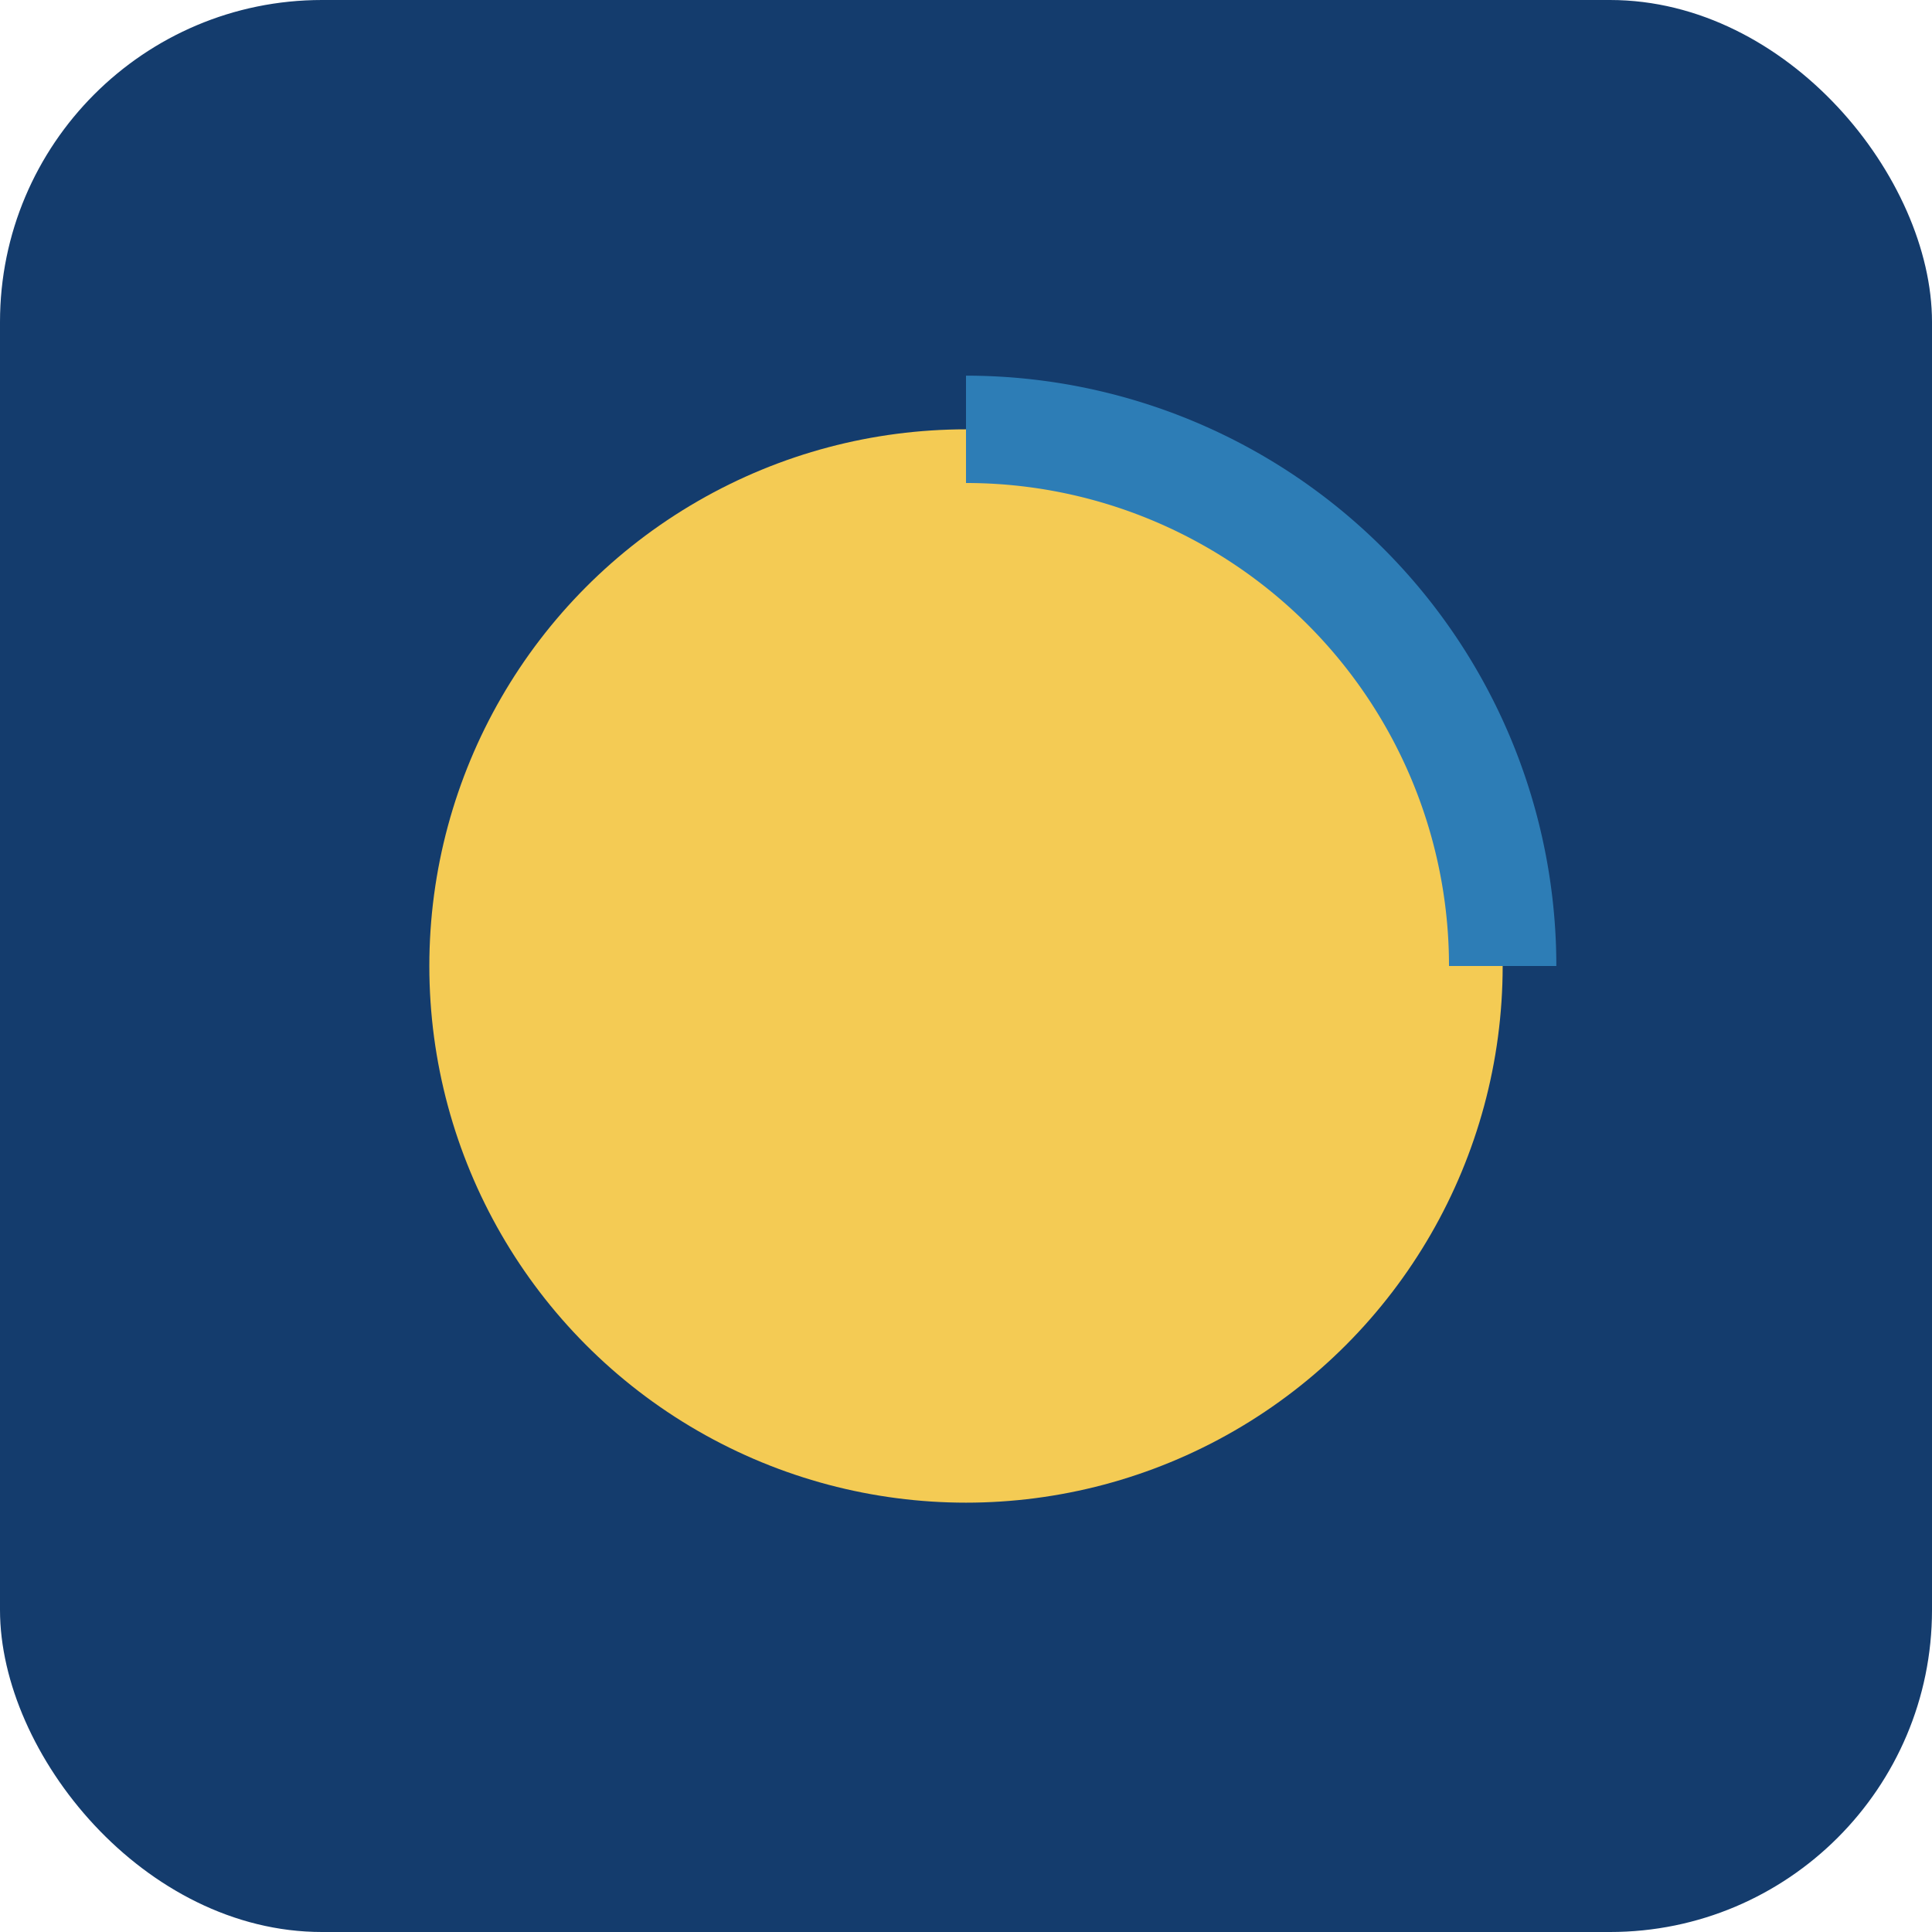 <?xml version="1.0" encoding="UTF-8"?>
<svg xmlns="http://www.w3.org/2000/svg" width="36" height="36" viewBox="0 0 36 36"><rect width="36" height="36" rx="6" fill="#143C6D"/><circle cx="18" cy="18" r="10" fill="#F4CB54"/><path d="M18 8a10 10 0 0 1 10 10" stroke="#2D7DB6" stroke-width="2" fill="none"/></svg>